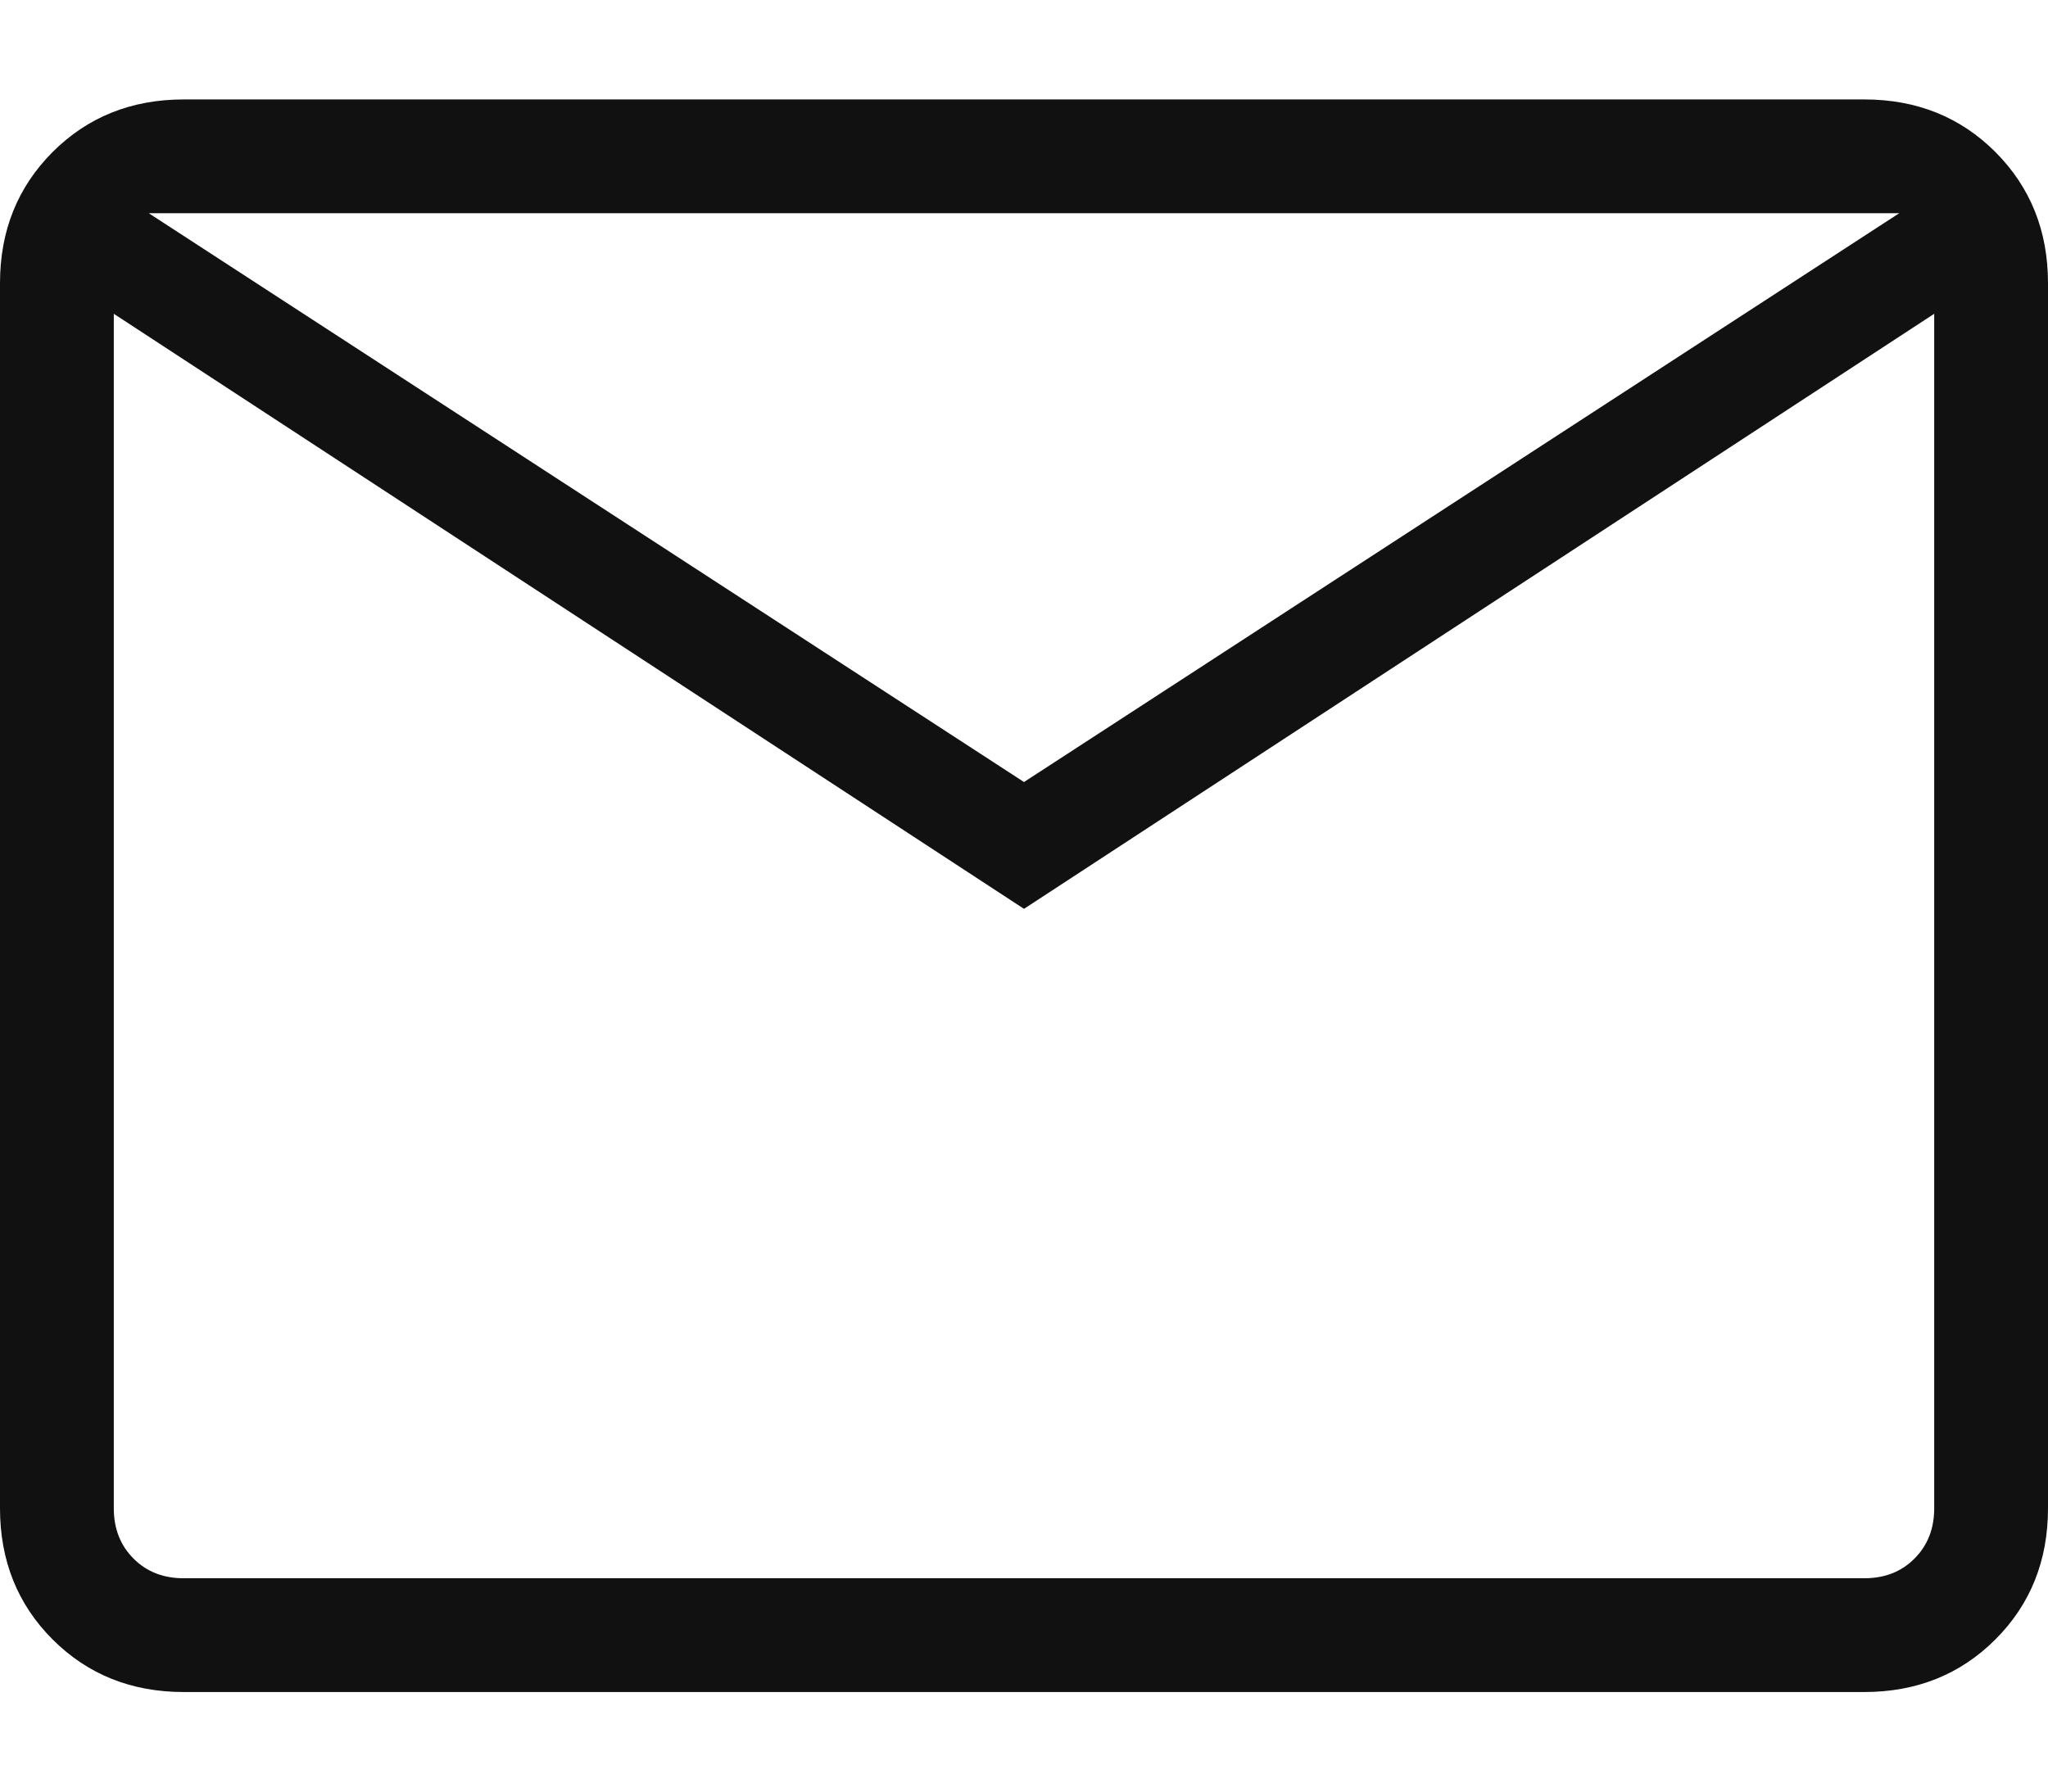 <svg width="16" height="14" viewBox="0 0 16 14" fill="none" xmlns="http://www.w3.org/2000/svg">
<path d="M1.436 13.222C1.027 13.222 0.685 13.085 0.411 12.811C0.137 12.537 0 12.195 0 11.786V2.213C0 1.804 0.137 1.463 0.411 1.188C0.685 0.914 1.027 0.777 1.436 0.777H14.564C14.973 0.777 15.315 0.914 15.589 1.188C15.863 1.463 16 1.804 16 2.213V11.786C16 12.195 15.863 12.537 15.589 12.811C15.315 13.085 14.973 13.222 14.564 13.222H1.436ZM8 7.102L0.889 2.452V11.786C0.889 11.945 0.94 12.076 1.043 12.179C1.145 12.282 1.276 12.333 1.436 12.333H14.564C14.724 12.333 14.855 12.282 14.957 12.179C15.06 12.076 15.111 11.945 15.111 11.786V2.452L8 7.102ZM8 6.111L14.838 1.666H1.162L8 6.111ZM0.889 2.452V1.666V11.786C0.889 11.945 0.94 12.076 1.043 12.179C1.145 12.282 1.276 12.333 1.436 12.333H0.889V2.452Z" fill="#111111"/>
</svg>

